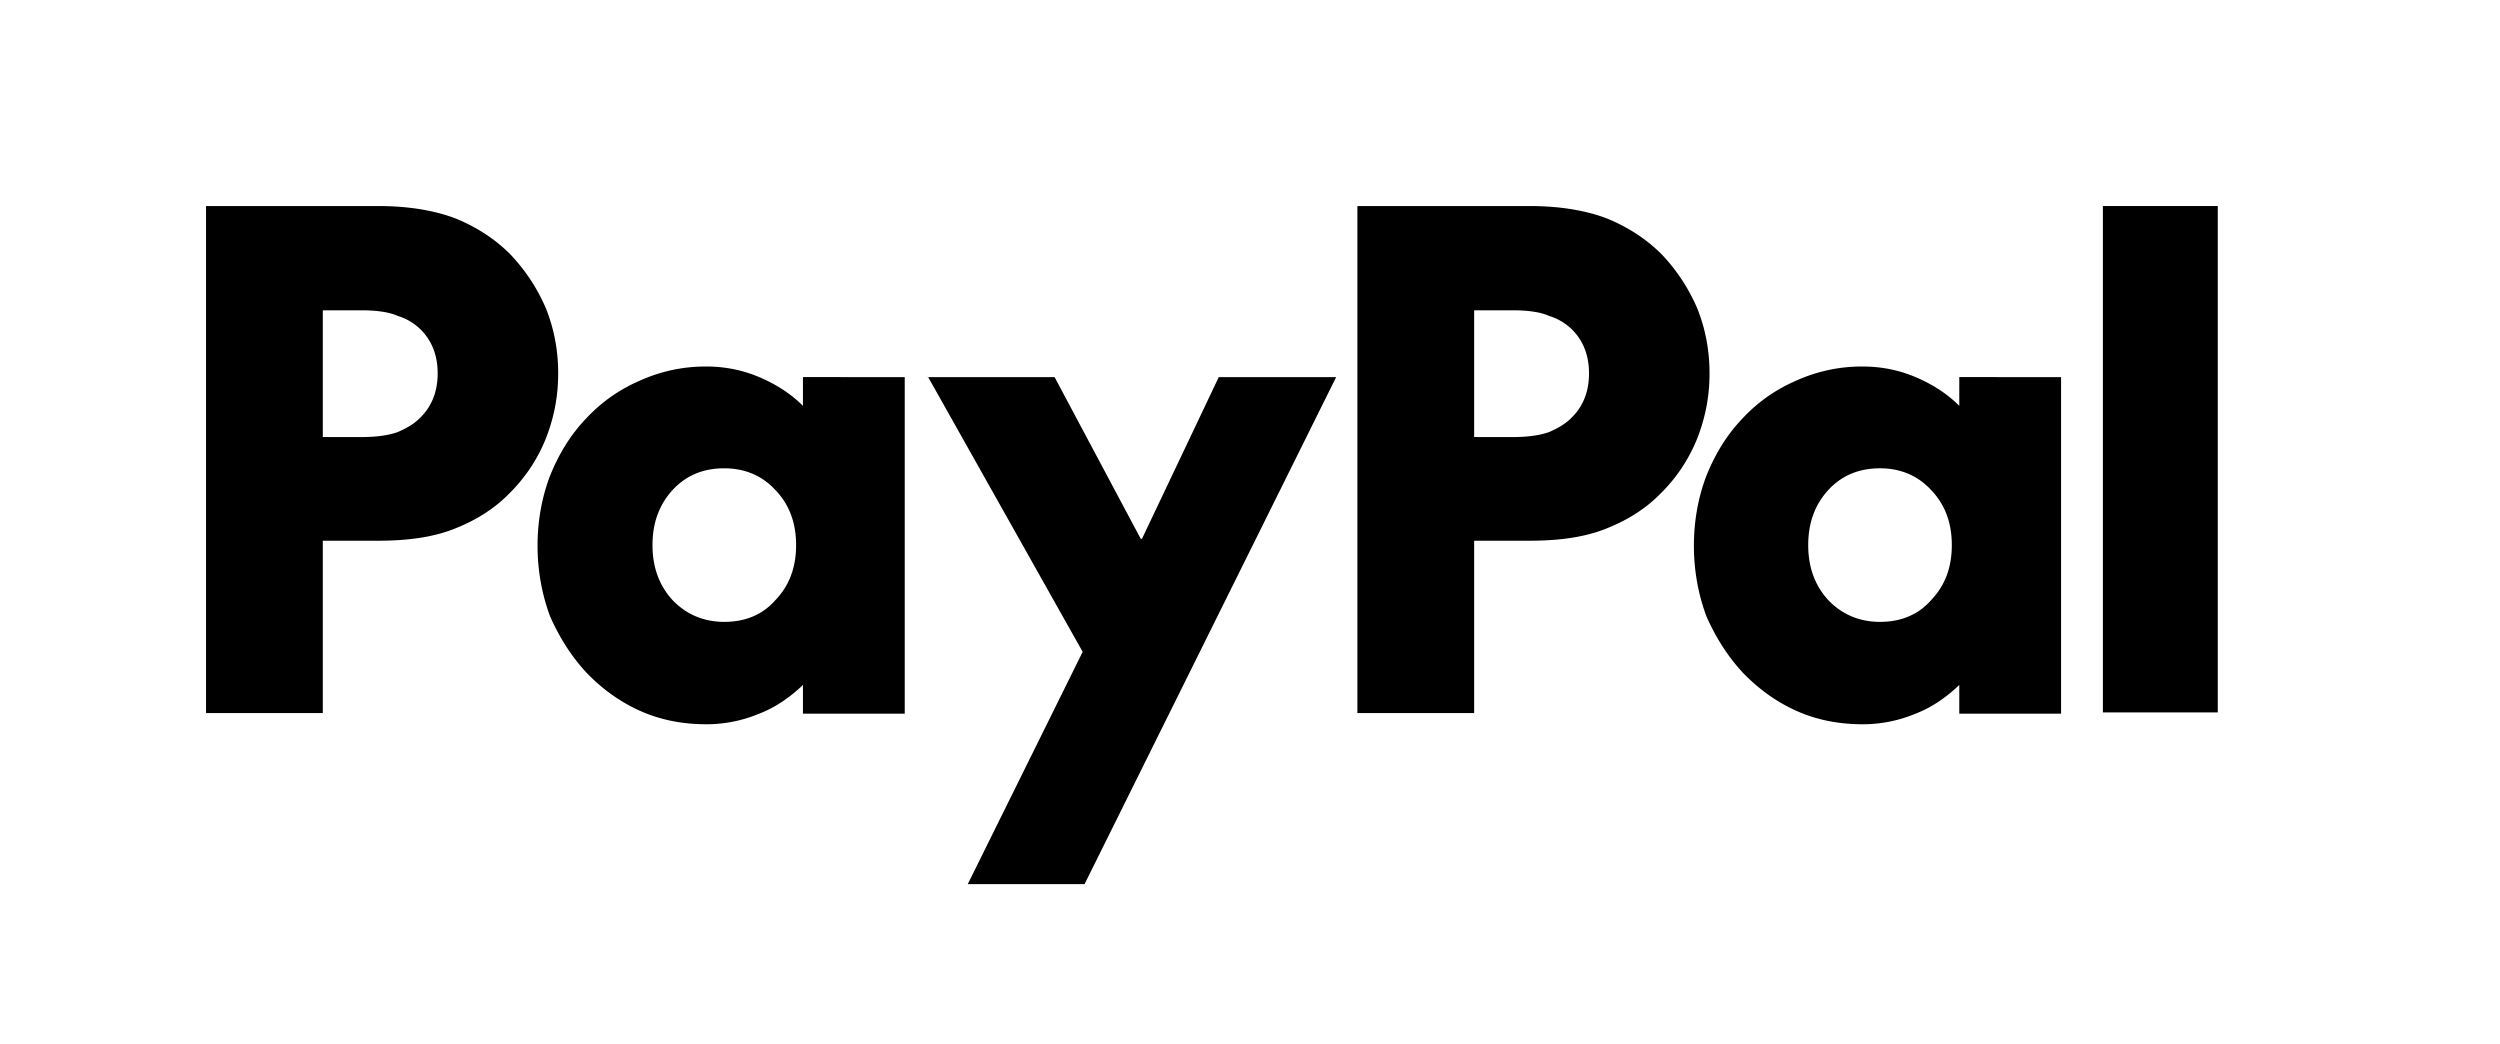<svg width="91" height="38" viewBox="-7.5 -7.5 91 38" fill="none" xmlns="http://www.w3.org/2000/svg">
  <path d="M73.227 0v18.432h-4.182V0z" fill="black"/>
  <path d="M67.523 6.227v12.25h-3.705v-1.045c-0.477 0.455 -1 0.818 -1.591 1.045a4.967 4.967 0 0 1 -1.932 0.386c-0.864 0 -1.682 -0.159 -2.432 -0.5s-1.386 -0.818 -1.932 -1.386c-0.545 -0.591 -0.977 -1.273 -1.318 -2.045 -0.295 -0.795 -0.455 -1.659 -0.455 -2.568s0.159 -1.773 0.455 -2.545c0.318 -0.795 0.75 -1.5 1.318 -2.091a5.757 5.757 0 0 1 1.932 -1.364 5.789 5.789 0 0 1 2.432 -0.523c0.705 0 1.341 0.136 1.932 0.386s1.136 0.591 1.591 1.045V6.226zM60.932 15.136c0.75 0 1.386 -0.25 1.864 -0.795 0.5 -0.523 0.75 -1.182 0.75 -2s-0.25 -1.477 -0.75 -2c-0.477 -0.523 -1.114 -0.795 -1.864 -0.795s-1.386 0.25 -1.886 0.795c-0.477 0.523 -0.727 1.182 -0.727 2s0.25 1.477 0.727 2c0.5 0.523 1.136 0.795 1.886 0.795" fill="black"/>
  <path d="M48.182 0c1.091 0 2.045 0.159 2.818 0.455q1.159 0.477 1.977 1.295a6.645 6.645 0 0 1 1.295 1.955c0.295 0.727 0.455 1.523 0.455 2.386s-0.159 1.636 -0.455 2.386a5.855 5.855 0 0 1 -1.295 1.955q-0.784 0.818 -1.977 1.295c-0.773 0.318 -1.705 0.455 -2.818 0.455h-2.023v6.273h-4.25V0zm-0.614 8.409c0.568 0 1 -0.068 1.318 -0.182 0.318 -0.136 0.591 -0.295 0.795 -0.5 0.432 -0.409 0.659 -0.955 0.659 -1.636s-0.227 -1.227 -0.659 -1.636a2.039 2.039 0 0 0 -0.795 -0.455c-0.295 -0.136 -0.75 -0.205 -1.318 -0.205h-1.409v4.613z" fill="black"/>
  <path d="M26.273 6.227h4.614l3.136 5.886h0.045l2.795 -5.886h4.273L31.978 24.682h-4.251l4.182 -8.455L26.272 6.204z" fill="black"/>
  <path d="M25.432 6.227v12.25h-3.705v-1.045c-0.477 0.455 -1 0.818 -1.591 1.045a4.967 4.967 0 0 1 -1.932 0.386c-0.864 0 -1.682 -0.159 -2.432 -0.5s-1.386 -0.818 -1.932 -1.386c-0.545 -0.591 -0.977 -1.273 -1.318 -2.045 -0.295 -0.795 -0.455 -1.659 -0.455 -2.568s0.159 -1.773 0.455 -2.545c0.318 -0.795 0.75 -1.5 1.318 -2.091a5.757 5.757 0 0 1 1.932 -1.364 5.789 5.789 0 0 1 2.432 -0.523c0.705 0 1.341 0.136 1.932 0.386s1.136 0.591 1.591 1.045V6.226zm-6.568 8.909c0.75 0 1.386 -0.25 1.864 -0.795 0.5 -0.523 0.75 -1.182 0.75 -2s-0.25 -1.477 -0.75 -2c-0.477 -0.523 -1.114 -0.795 -1.864 -0.795s-1.386 0.25 -1.886 0.795c-0.477 0.523 -0.727 1.182 -0.727 2s0.25 1.477 0.727 2c0.5 0.523 1.136 0.795 1.886 0.795" fill="black"/>
  <path d="M6.273 0c1.091 0 2.045 0.159 2.818 0.455q1.159 0.477 1.977 1.295a6.645 6.645 0 0 1 1.295 1.955c0.295 0.727 0.455 1.523 0.455 2.386s-0.159 1.636 -0.455 2.386a5.855 5.855 0 0 1 -1.295 1.955q-0.784 0.818 -1.977 1.295c-0.773 0.318 -1.705 0.455 -2.818 0.455H4.25v6.273H0V0zm-0.614 8.409c0.568 0 1 -0.068 1.318 -0.182 0.318 -0.136 0.591 -0.295 0.795 -0.5 0.432 -0.409 0.659 -0.955 0.659 -1.636s-0.227 -1.227 -0.659 -1.636a2.039 2.039 0 0 0 -0.795 -0.455c-0.295 -0.136 -0.75 -0.205 -1.318 -0.205H4.25v4.613z" fill="black"/>
</svg>
